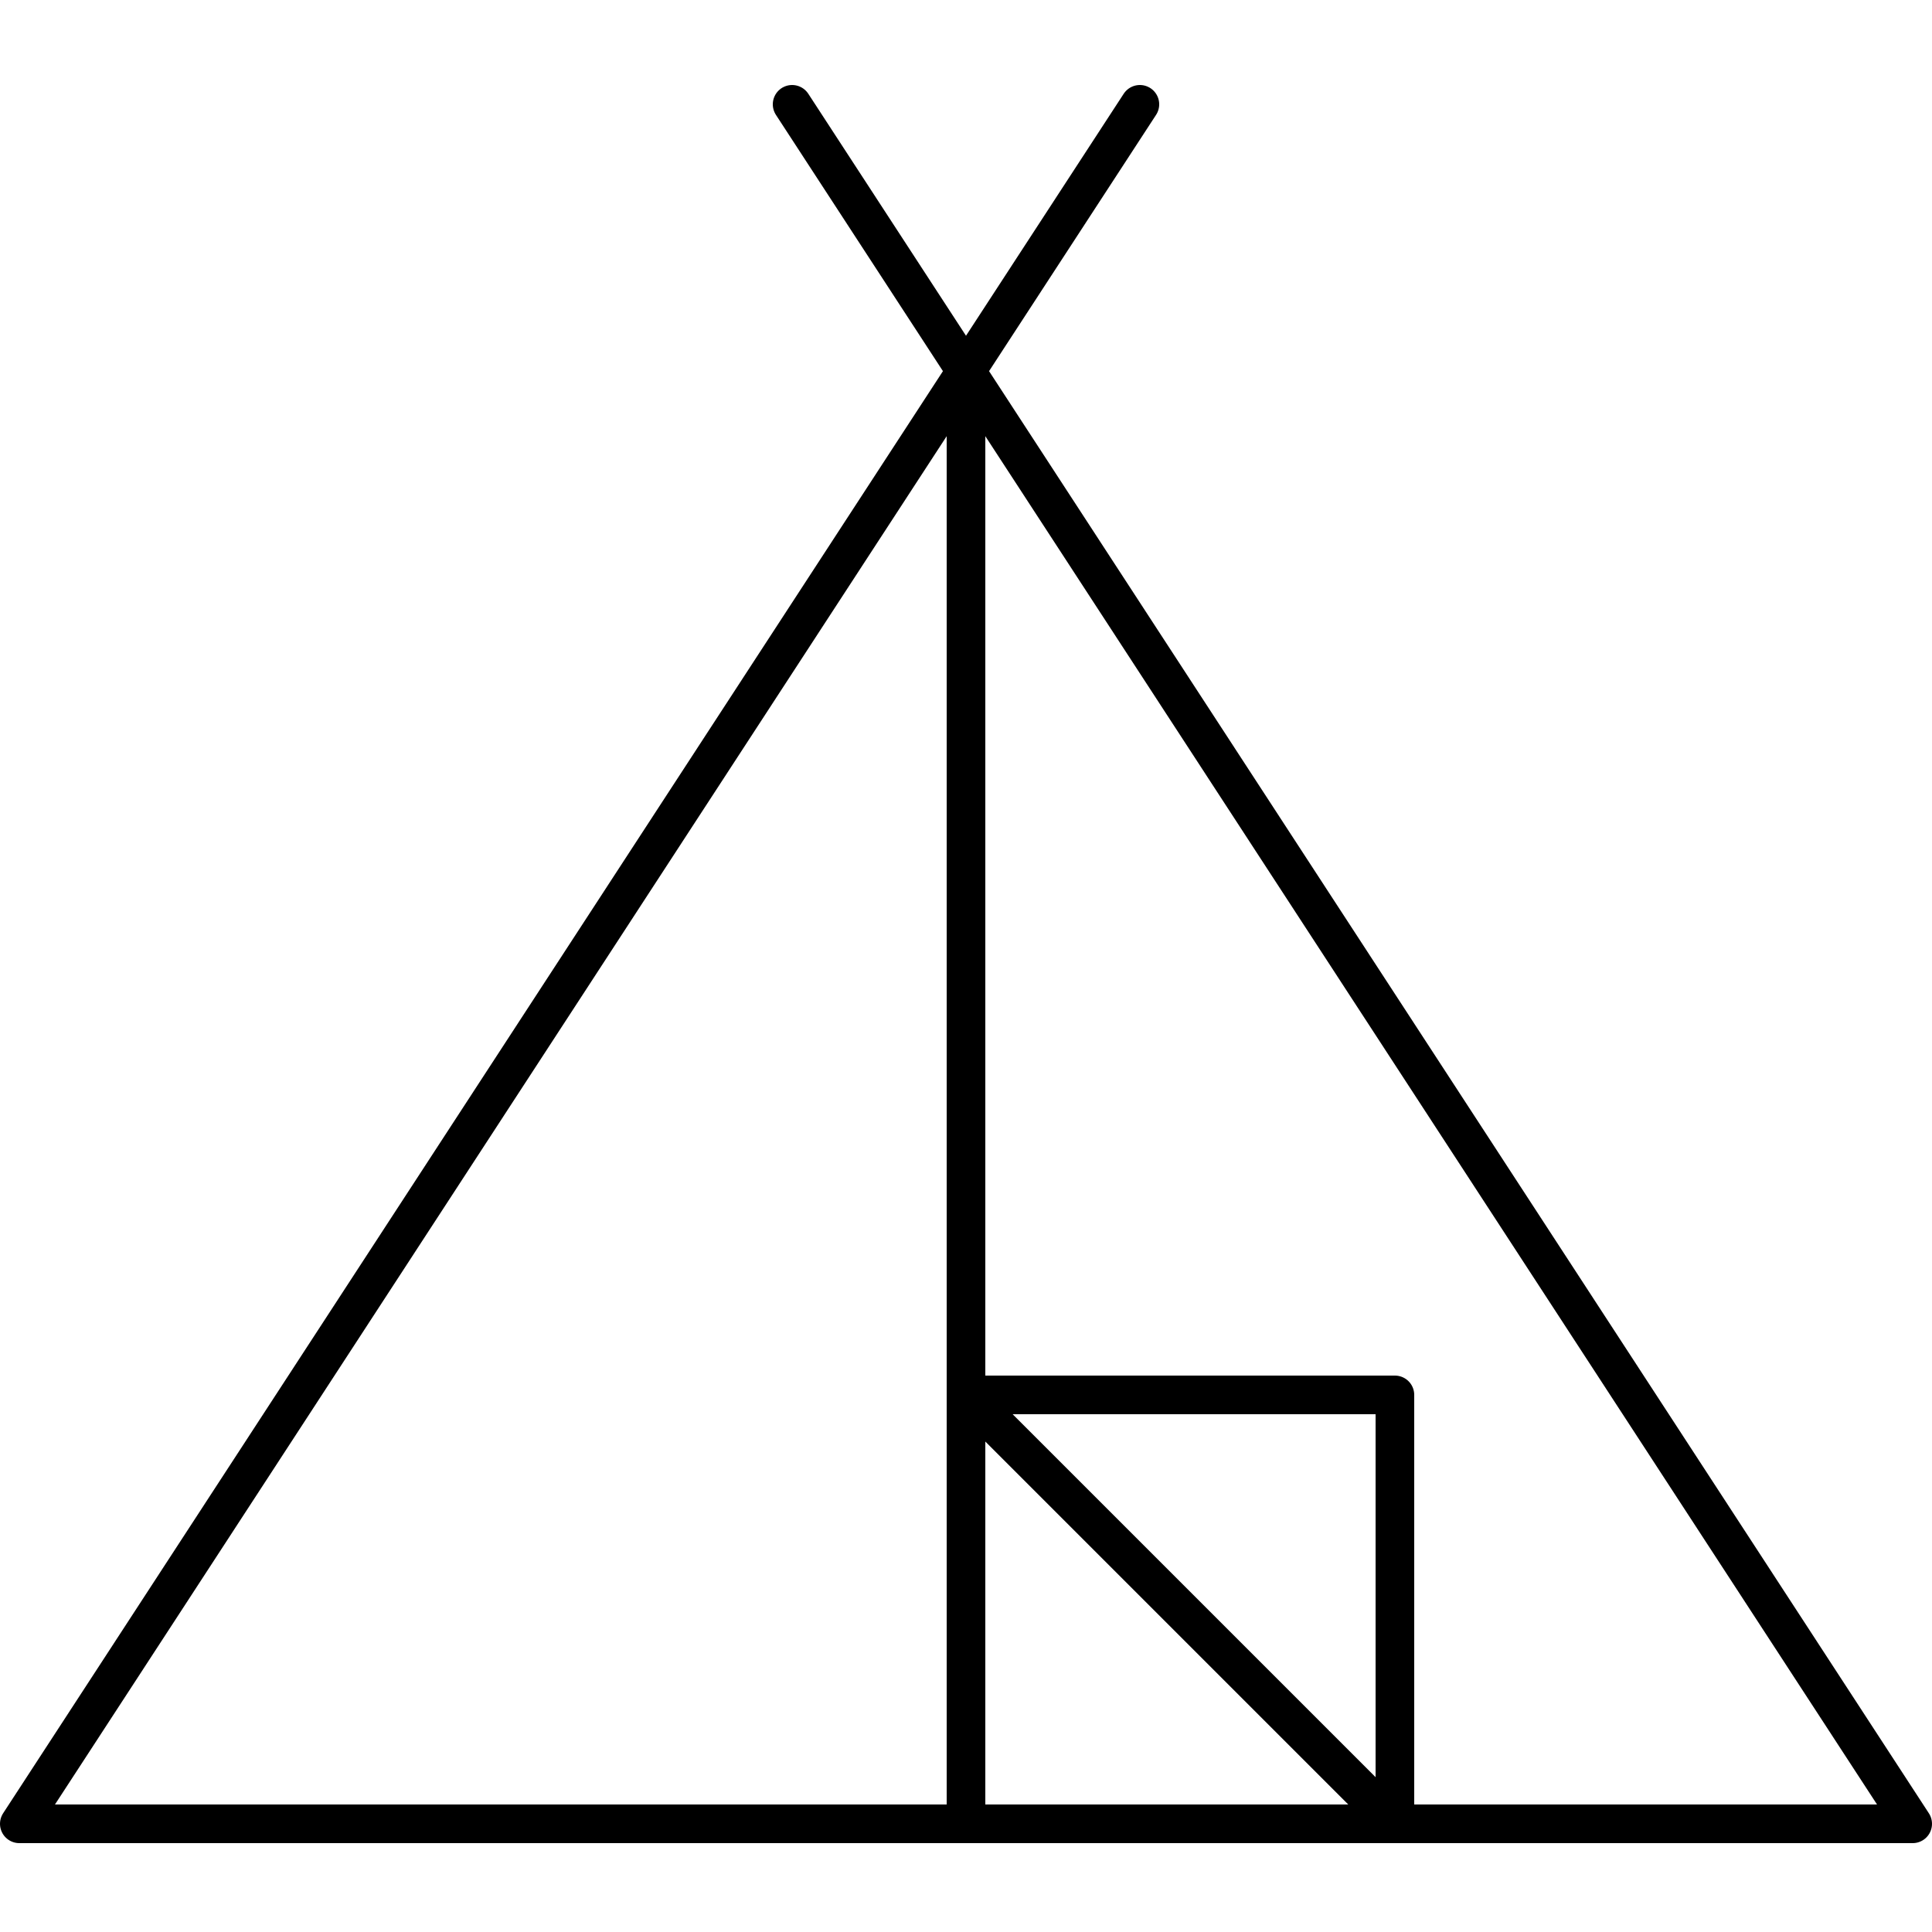 <svg xmlns="http://www.w3.org/2000/svg" viewBox="0 0 50 50" width="50" height="50"><path d="M25 36.1l11.1 11.1V36.1H25zm0-26.7v37.8m4.5-44.5L.5 47.2h49l-29-44.5" fill="none" stroke="#000" stroke-linecap="round" stroke-linejoin="round" stroke-miterlimit="10"/></svg>